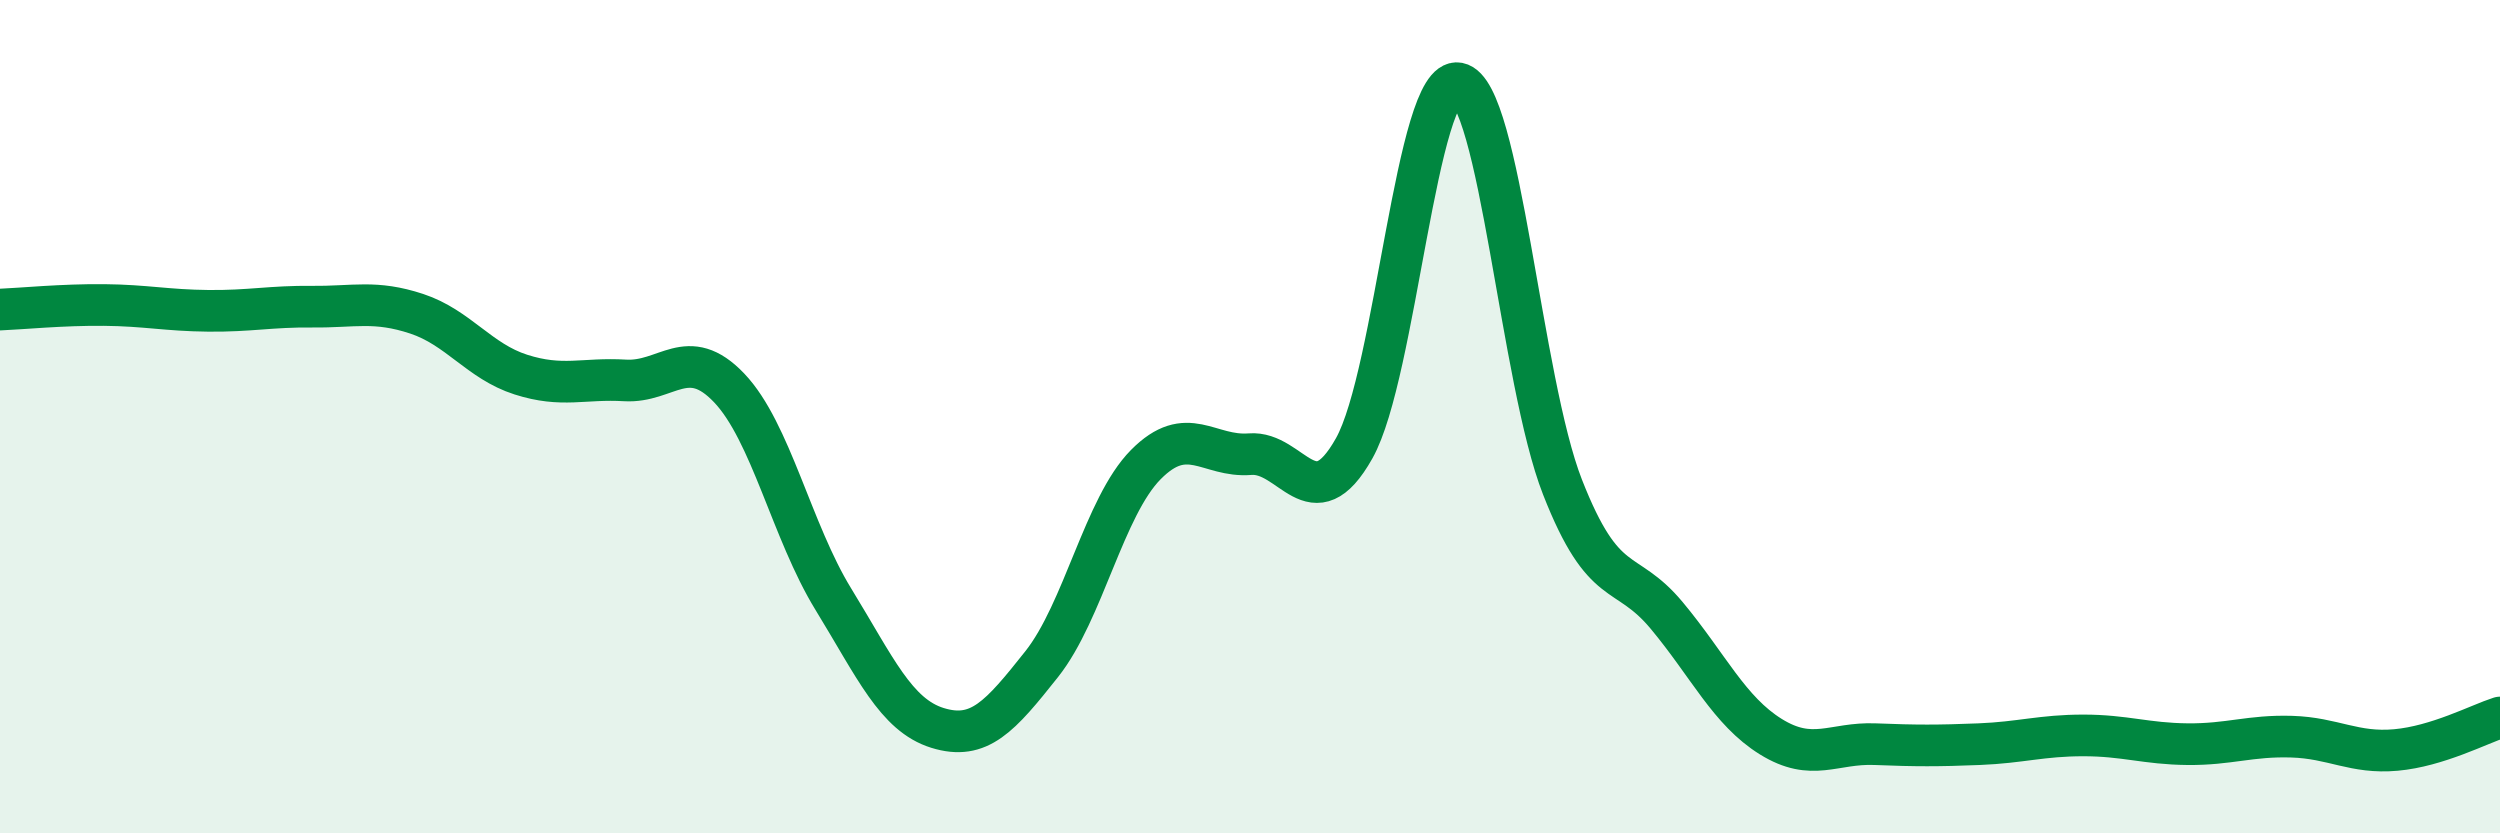
    <svg width="60" height="20" viewBox="0 0 60 20" xmlns="http://www.w3.org/2000/svg">
      <path
        d="M 0,7.43 C 0.5,7.41 1.5,7.31 2.5,7.32 C 3.5,7.33 4,7.45 5,7.46 C 6,7.47 6.5,7.35 7.5,7.36 C 8.5,7.37 9,7.2 10,7.53 C 11,7.86 11.5,8.67 12.5,8.99 C 13.5,9.31 14,9.07 15,9.13 C 16,9.19 16.5,8.26 17.5,9.31 C 18.5,10.36 19,12.75 20,14.38 C 21,16.01 21.5,17.16 22.5,17.47 C 23.5,17.78 24,17.2 25,15.94 C 26,14.68 26.5,12.16 27.5,11.15 C 28.5,10.14 29,10.98 30,10.9 C 31,10.82 31.5,12.54 32.5,10.76 C 33.5,8.98 34,1.81 35,2 C 36,2.19 36.5,9.14 37.5,11.69 C 38.5,14.24 39,13.57 40,14.77 C 41,15.97 41.5,17.06 42.5,17.68 C 43.5,18.3 44,17.82 45,17.86 C 46,17.9 46.5,17.9 47.5,17.86 C 48.5,17.82 49,17.65 50,17.65 C 51,17.65 51.5,17.85 52.5,17.86 C 53.5,17.87 54,17.65 55,17.68 C 56,17.71 56.5,18.09 57.5,18 C 58.5,17.91 59.5,17.38 60,17.22L60 20L0 20Z"
        fill="#008740"
        opacity="0.1"
        stroke-linecap="round"
        stroke-linejoin="round"
      />
      <path
        d="M 0,7.43 C 0.5,7.41 1.5,7.31 2.5,7.32 C 3.5,7.33 4,7.45 5,7.46 C 6,7.47 6.5,7.35 7.5,7.36 C 8.5,7.37 9,7.2 10,7.53 C 11,7.86 11.5,8.67 12.5,8.99 C 13.5,9.31 14,9.07 15,9.13 C 16,9.19 16.5,8.26 17.5,9.31 C 18.5,10.36 19,12.75 20,14.38 C 21,16.01 21.5,17.16 22.5,17.47 C 23.5,17.78 24,17.2 25,15.94 C 26,14.68 26.5,12.16 27.5,11.15 C 28.5,10.14 29,10.98 30,10.9 C 31,10.82 31.5,12.54 32.5,10.76 C 33.5,8.98 34,1.81 35,2 C 36,2.19 36.5,9.14 37.5,11.69 C 38.5,14.24 39,13.57 40,14.77 C 41,15.97 41.5,17.06 42.5,17.68 C 43.5,18.3 44,17.82 45,17.86 C 46,17.9 46.5,17.9 47.5,17.86 C 48.5,17.82 49,17.65 50,17.65 C 51,17.65 51.5,17.85 52.5,17.86 C 53.5,17.87 54,17.65 55,17.68 C 56,17.71 56.5,18.09 57.5,18 C 58.5,17.91 59.5,17.38 60,17.22"
        stroke="#008740"
        stroke-width="1"
        fill="none"
        stroke-linecap="round"
        stroke-linejoin="round"
      />
    </svg>
  